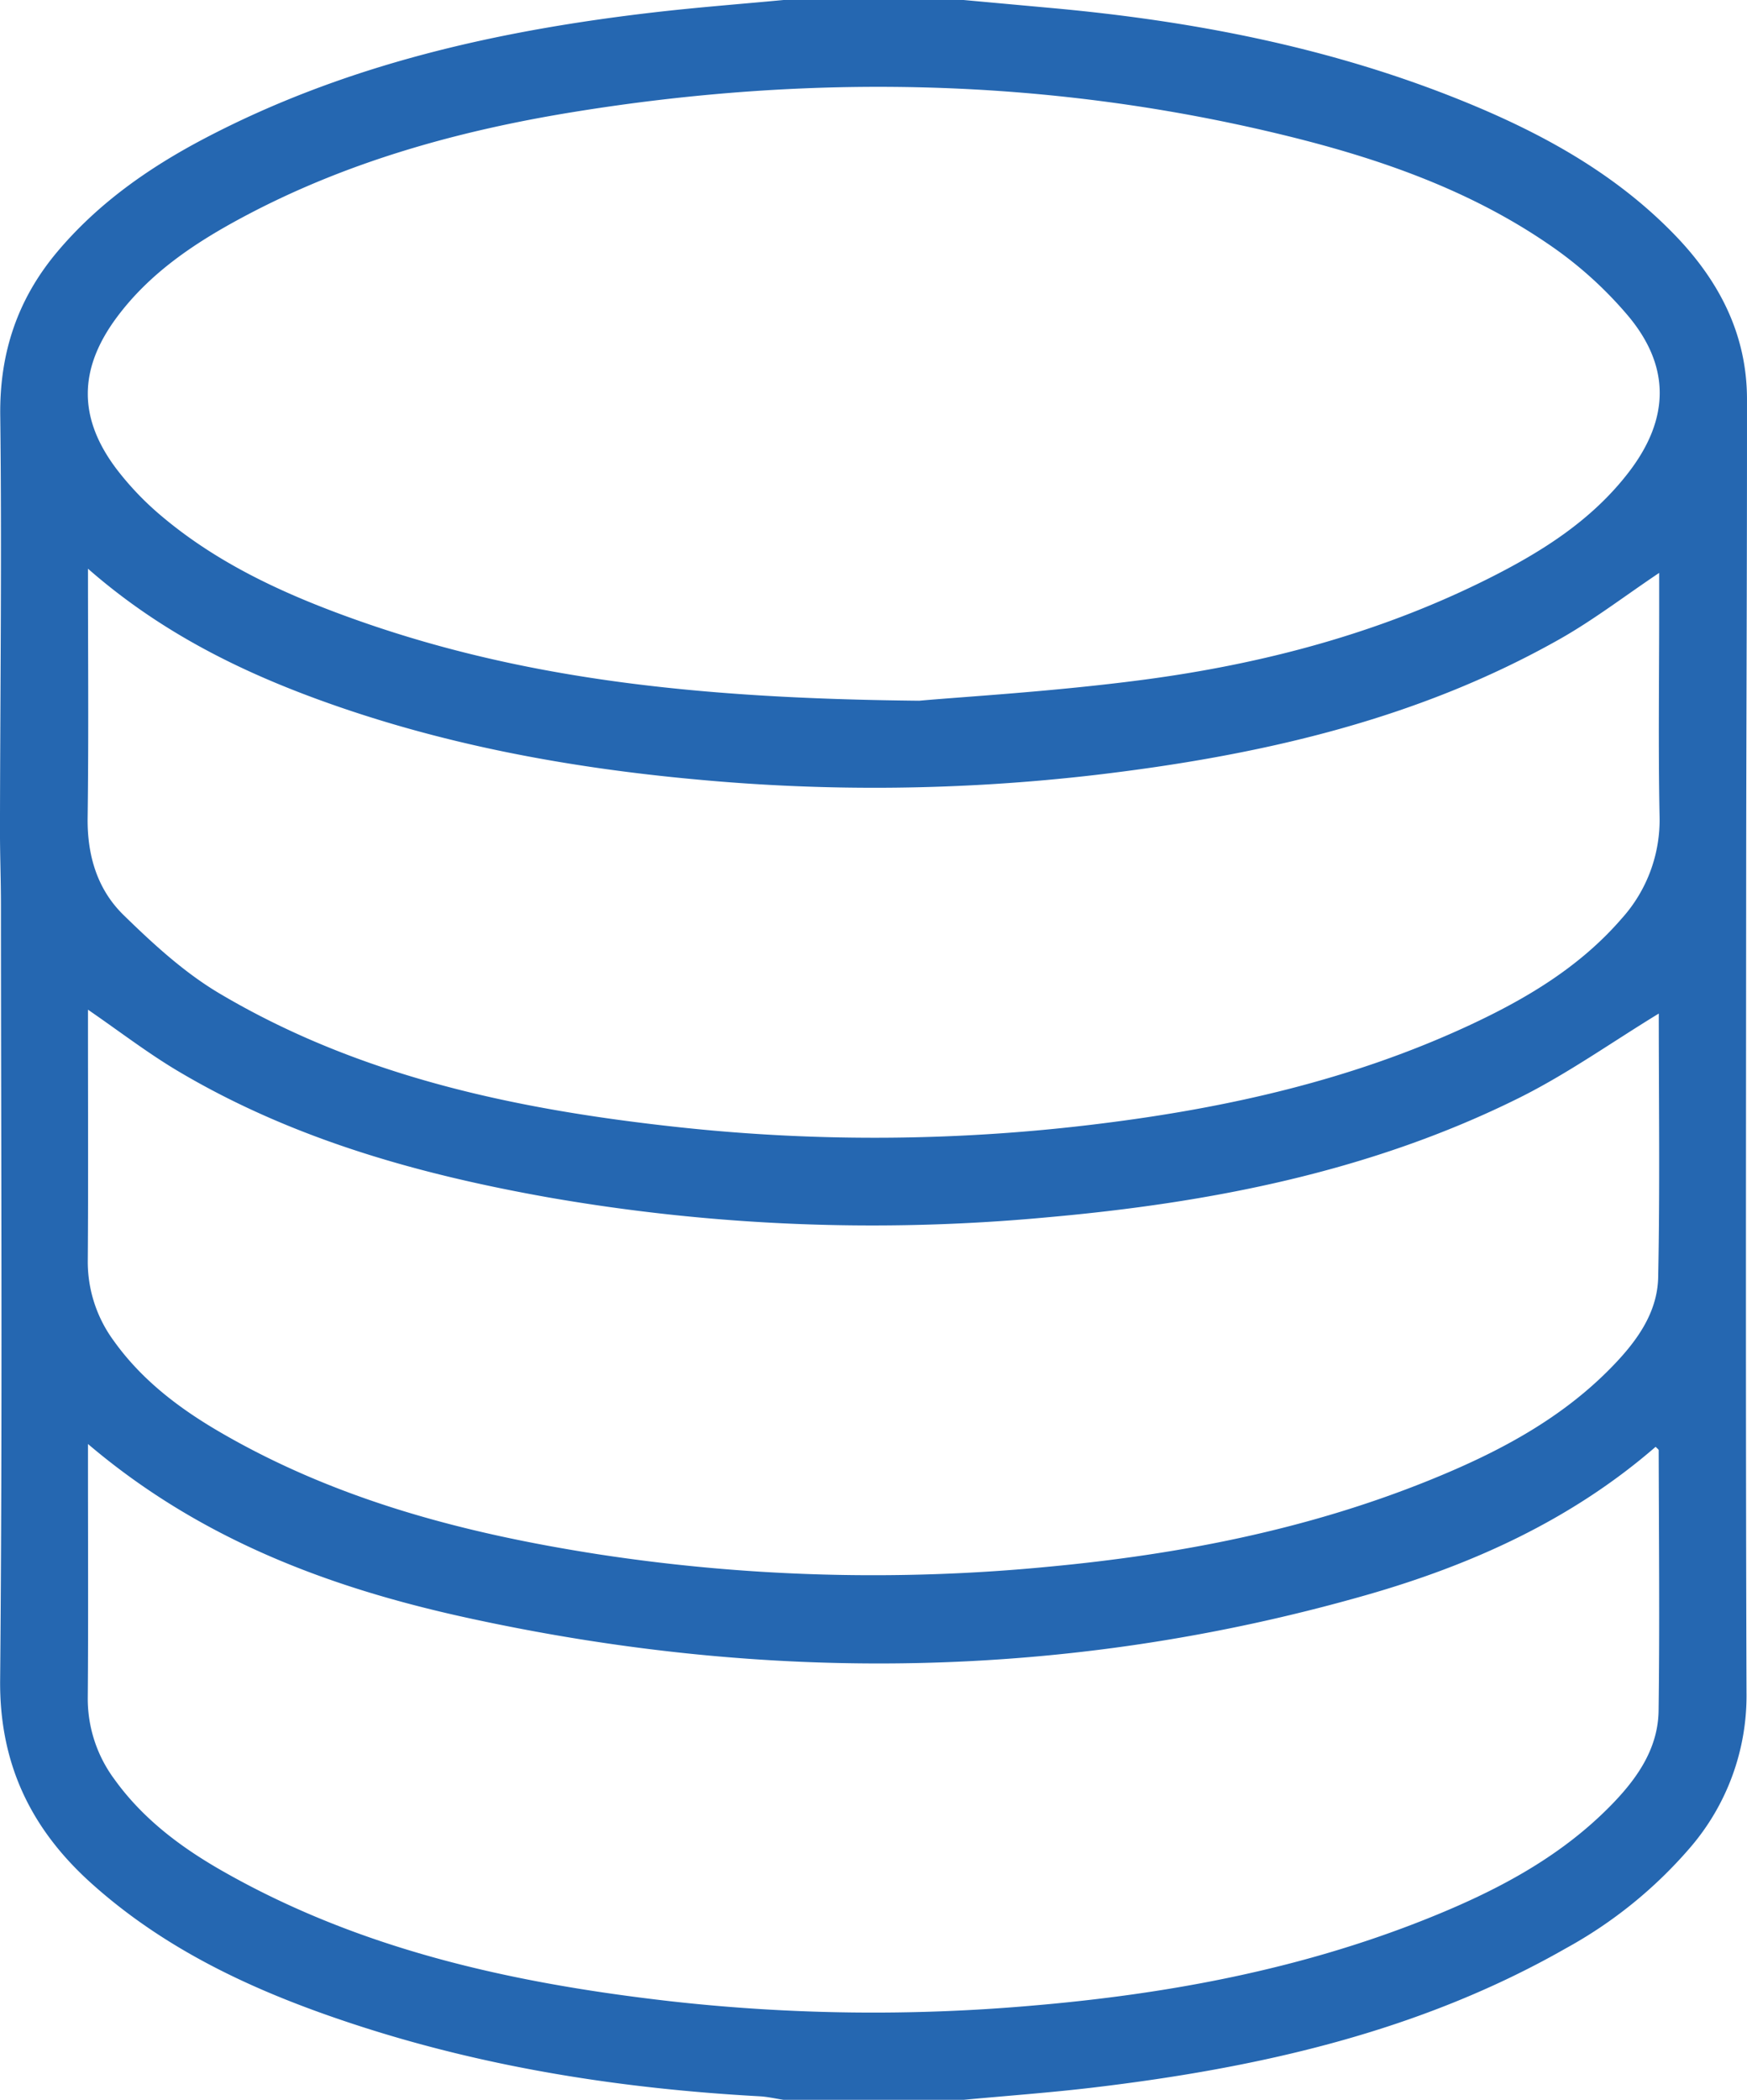 <svg xmlns="http://www.w3.org/2000/svg" width="319.599" height="384" viewBox="0 0 319.599 384">
  <g id="empty-db" transform="translate(-523.561 -192)">
    <path id="Path_21" data-name="Path 21" d="M666.906,192h32.936q7.983.729,15.967,1.456c25.549,2.308,50.561,7.082,74.475,16.66,14.68,5.88,28.47,13.292,39.64,24.825,8.1,8.368,13.227,18.152,13.234,30.054.019,29.356-.133,58.712-.15,88.068-.03,49.474-.1,98.948.062,148.422a42.56,42.56,0,0,1-10.405,28.5,81.88,81.88,0,0,1-22.575,18.27c-26.816,15.307-56.225,21.886-86.478,25.491-7.9.942-15.845,1.512-23.77,2.252H666.906c-1.465-.221-2.924-.565-4.4-.646-24.983-1.371-49.55-5.172-73.4-12.919-17.773-5.774-34.675-13.32-48.794-25.995-11.033-9.9-16.869-21.812-16.727-37.207.436-47.22.164-94.446.15-141.67,0-4.621-.186-9.242-.179-13.863.036-25.236.359-50.475.049-75.706-.141-11.478,3.172-21.323,10.463-29.978,7.438-8.83,16.7-15.325,26.813-20.644,25.883-13.613,53.857-19.828,82.617-23.142C651.286,193.333,659.1,192.735,666.906,192Zm24.813,128.143c8.205-.739,24.649-1.676,40.934-3.822,21.945-2.891,43.249-8.518,63.181-18.507,9.759-4.891,18.945-10.659,25.721-19.5,7.364-9.609,7.668-19.114-.015-28.4a72.038,72.038,0,0,0-14.619-13.206c-14.567-10-31.079-15.731-48.087-19.9-43.23-10.592-86.854-11.422-130.653-4.277-20.981,3.423-41.358,9.1-60.251,19.213-8.738,4.679-16.93,10.138-22.966,18.238-7.067,9.483-7.159,18.466-.04,27.849a54.315,54.315,0,0,0,8.265,8.607c9.759,8.217,21.127,13.62,32.984,17.994C617.577,316.02,650.262,319.731,691.719,320.143ZM539.655,456.066v3.927c0,14.123.075,28.246-.037,42.368a24.715,24.715,0,0,0,4.881,15.027c5.137,7.147,12,12.323,19.516,16.628,25.5,14.6,53.514,20.679,82.291,23.965a332.739,332.739,0,0,0,66.107.79c24.7-2.1,48.887-6.591,72.012-15.812,12.457-4.967,24.3-11.067,33.846-20.813,4.721-4.821,8.621-10.313,8.716-17.321.213-15.868.049-31.74.018-47.611,0-.165-.28-.33-.559-.637-15.453,13.411-33.675,21.619-53.085,27.156-54.488,15.544-109.475,16.155-164.621,4.055C583.838,482.324,560.207,473.542,539.655,456.066ZM827.02,377.353c-8.585,5.232-16.742,11.046-25.6,15.444-27.187,13.5-56.5,19.178-86.445,21.831a344.656,344.656,0,0,1-91.285-3.691c-23.661-4.221-46.642-10.65-67.523-23.037-5.606-3.326-10.806-7.34-16.513-11.257v3.439c0,14.12.068,28.239-.034,42.358a24.382,24.382,0,0,0,4.711,14.7c5.1,7.166,11.931,12.358,19.42,16.722,21.456,12.5,45.01,18.6,69.263,22.372a332.265,332.265,0,0,0,82.416,2.272c23.794-2.23,47.093-6.74,69.359-15.706,12.325-4.963,24.035-11.02,33.49-20.672,4.543-4.638,8.5-9.906,8.632-16.57C827.242,409.351,827.02,393.134,827.02,377.353ZM539.655,296c0,15.793.138,30.664-.061,45.529-.093,6.889,1.765,13.1,6.541,17.775,5.4,5.275,11.12,10.54,17.559,14.358,25.96,15.393,54.846,21.328,84.387,24.508a332.882,332.882,0,0,0,76.894-.7c23.225-2.886,45.888-7.994,67.248-17.909,10.47-4.86,20.315-10.69,28-19.57a26.909,26.909,0,0,0,6.938-18.83c-.244-12.617-.067-25.243-.067-37.865v-6.53c-6.282,4.211-12.018,8.62-18.255,12.14-26.31,14.851-55.158,21.3-84.787,24.8a349.917,349.917,0,0,1-73.19.829c-23.662-2.173-46.88-6.481-69.261-14.679C566.564,314.347,552.419,307.178,539.655,296Z" fill="#2567b1"/>
  </g>
</svg>
